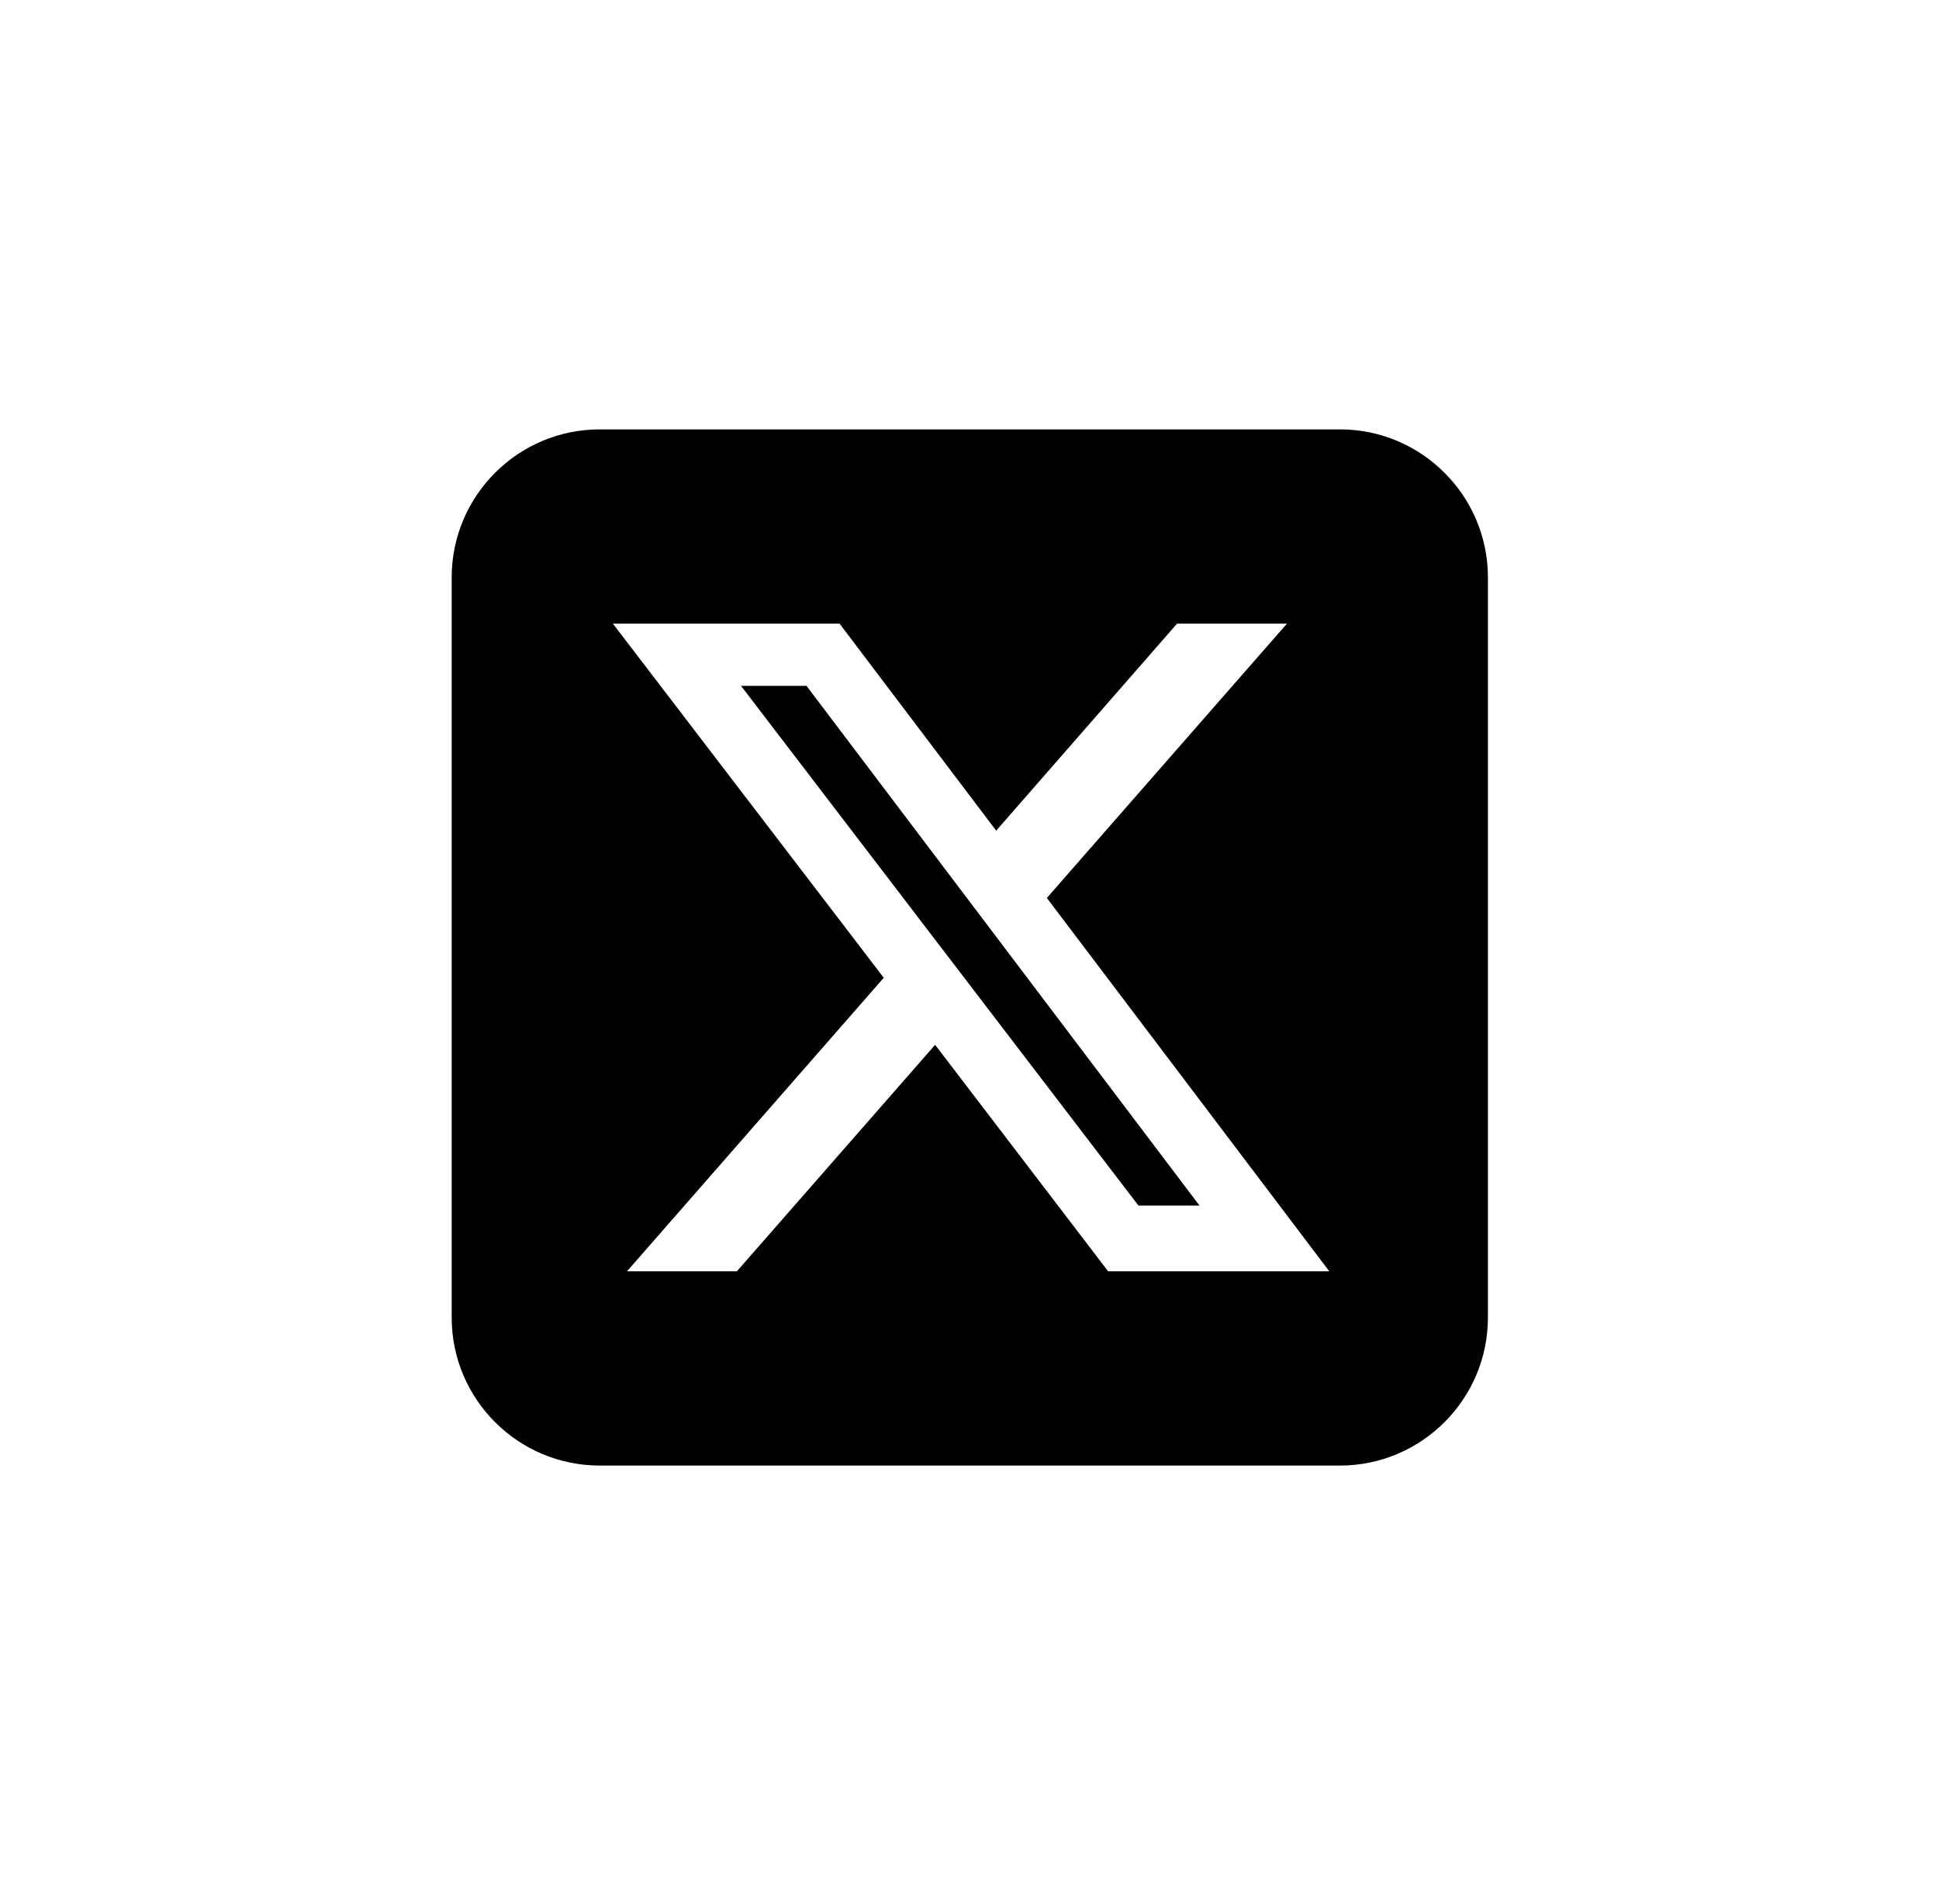 <svg width="55" height="54" viewBox="0 0 55 54" fill="none" xmlns="http://www.w3.org/2000/svg">
<g clip-path="url(#clip0_11205_72189)">
<path d="M17.011 12.18C14.695 12.18 12.812 14.063 12.812 16.379V37.374C12.812 39.69 14.695 41.573 17.011 41.573H38.006C40.322 41.573 42.205 39.69 42.205 37.374V16.379C42.205 14.063 40.322 12.18 38.006 12.18H17.011ZM36.504 17.691L29.694 25.472L37.705 36.062H31.432L26.525 29.638L20.902 36.062H17.785L25.068 27.736L17.385 17.691H23.815L28.257 23.563L33.387 17.691H36.504ZM34.024 34.198L22.877 19.456H21.02L32.292 34.198H34.017H34.024Z" fill="#010101"/>
</g>
<defs>
<clipPath id="clip0_11205_72189">
<rect width="29.393" height="33.592" fill="white" transform="translate(12.812 10.078)"/>
</clipPath>
</defs>
</svg>
